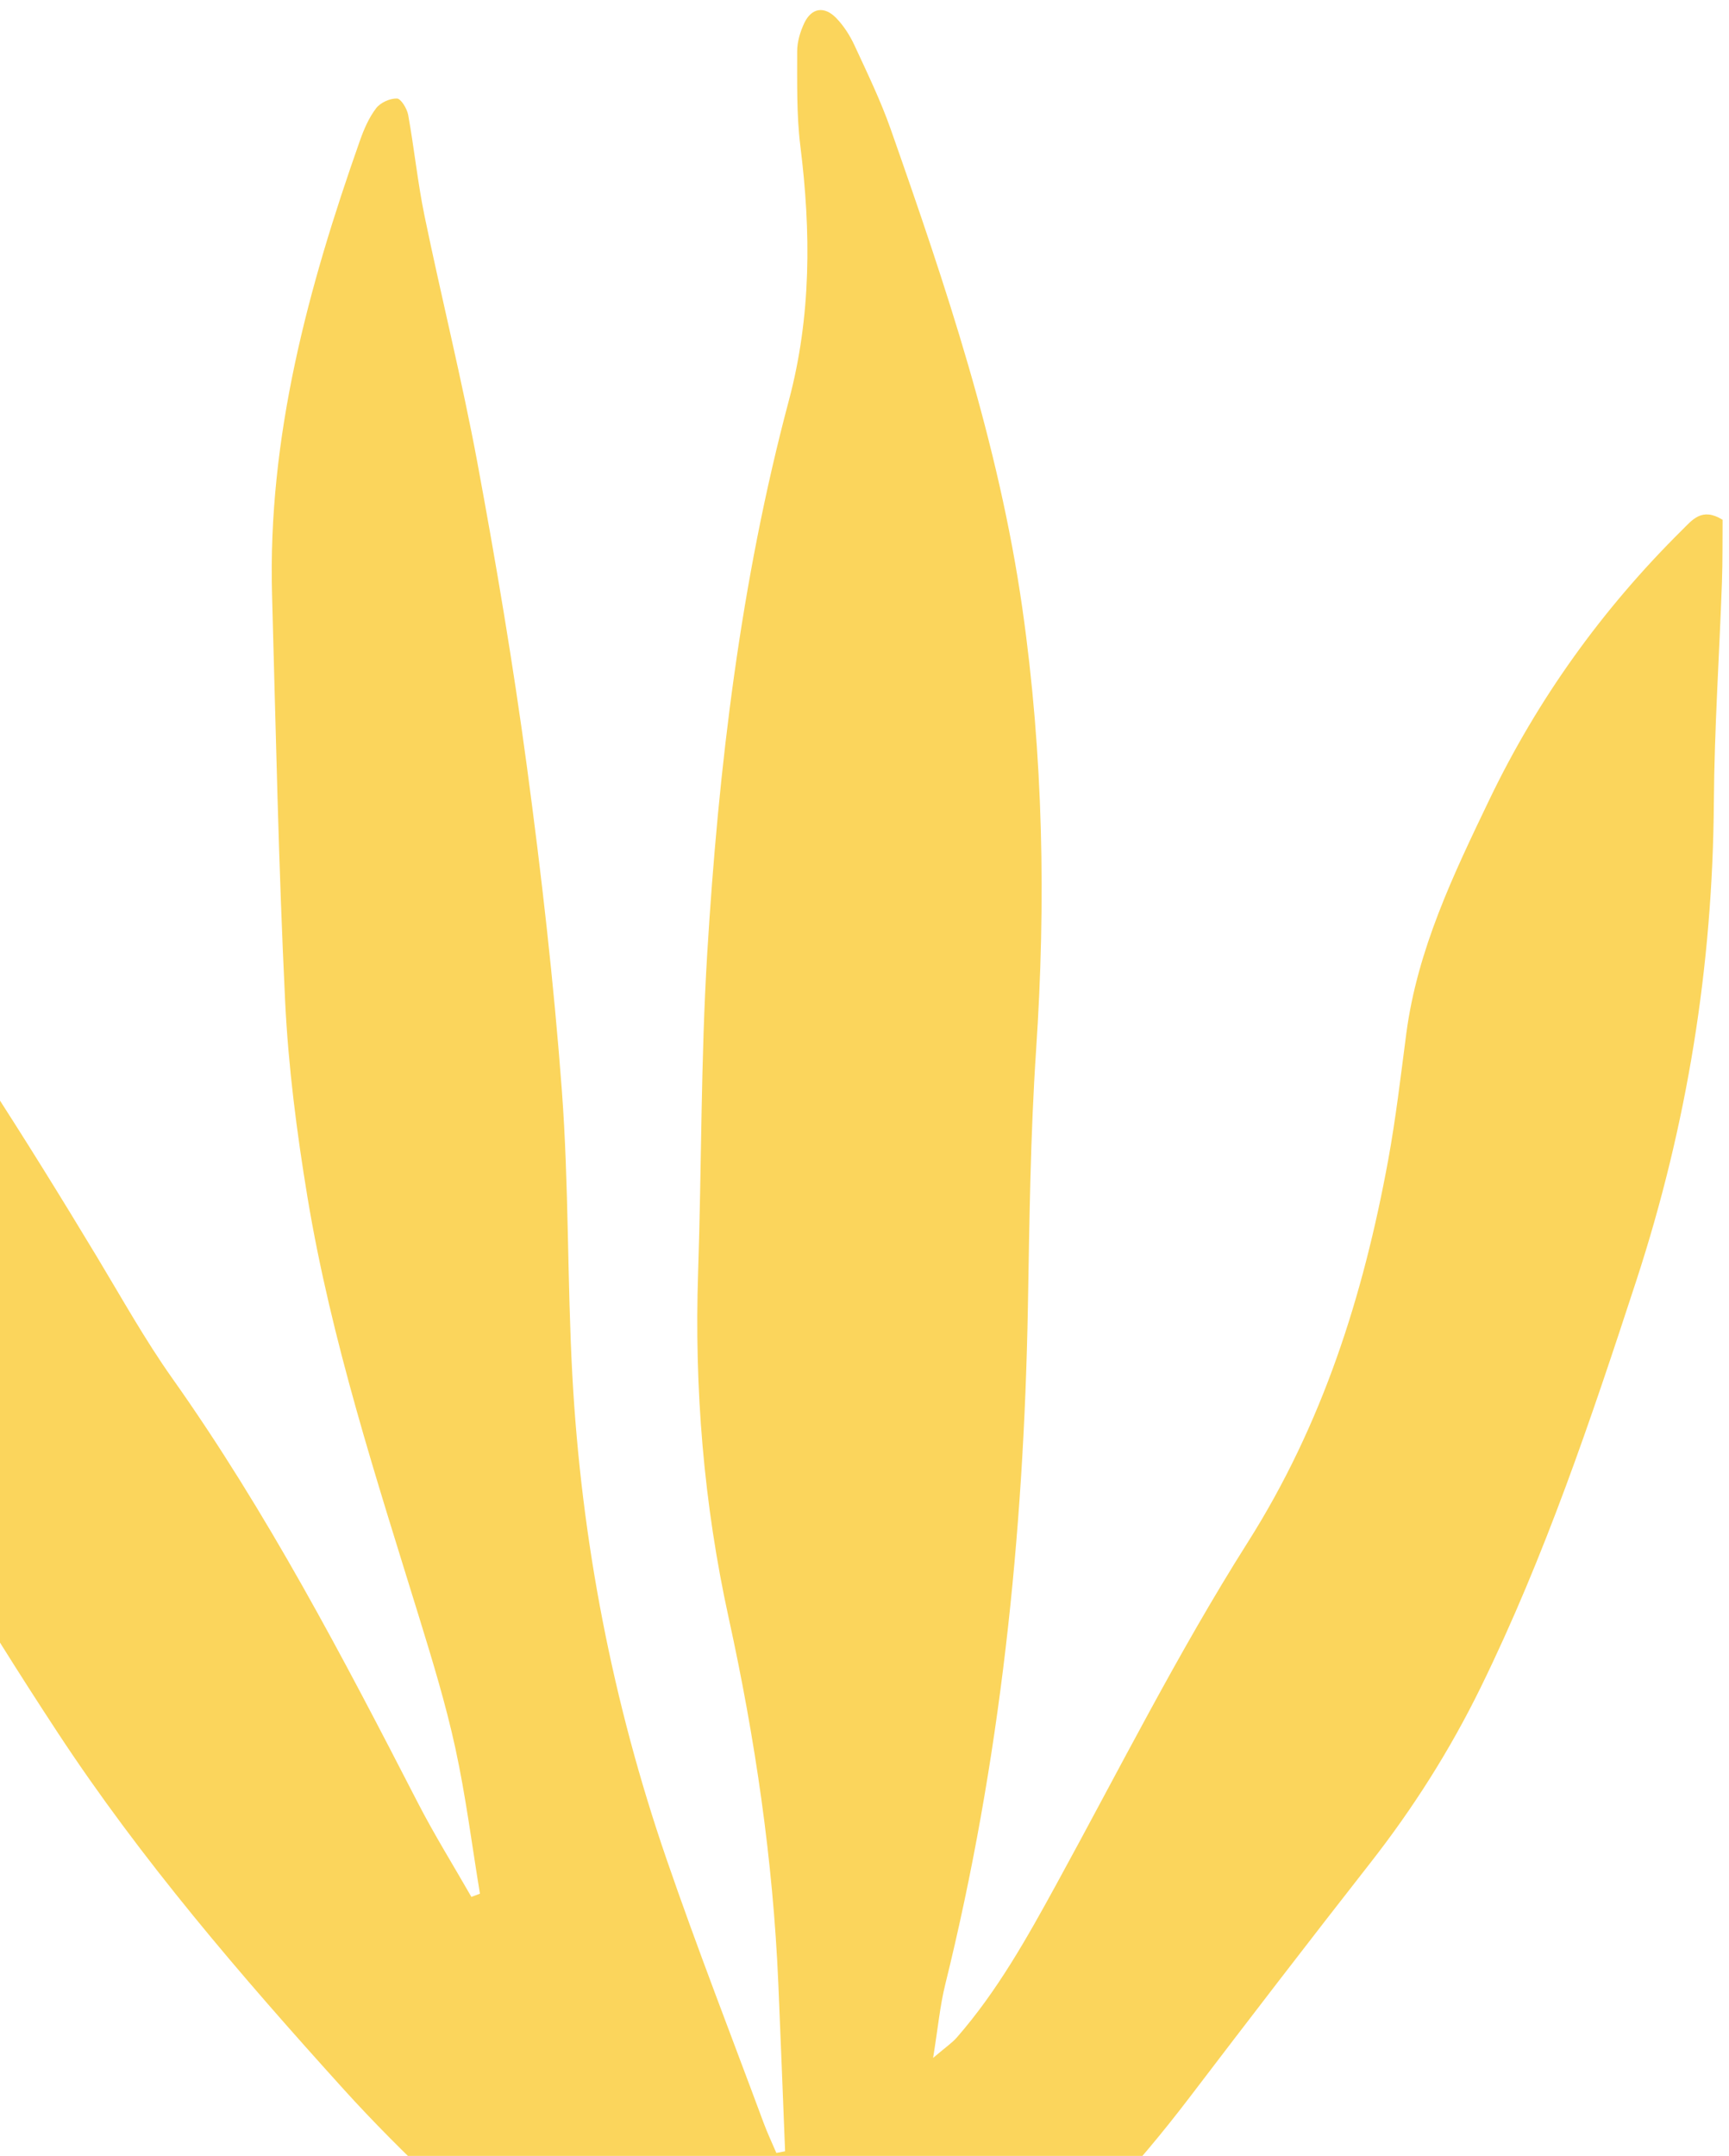 <svg width="385" height="480" viewBox="0 0 385 480" fill="none" xmlns="http://www.w3.org/2000/svg">
<path d="M174.817 478.967C174.319 466.532 173.85 454.098 173.312 441.662C172.138 414.161 168.141 387.054 162.252 360.19C156.699 334.839 154.589 309.179 155.451 283.236C156.233 259.602 156.045 235.919 157.477 212.331C159.999 170.782 164.91 129.494 175.662 89.149C180.66 70.383 180.598 51.592 178.219 32.54C177.352 25.582 177.525 18.473 177.508 11.423C177.507 9.323 178.177 7.088 179.075 5.166C180.685 1.741 183.55 1.266 186.225 4.04C187.89 5.765 189.26 7.918 190.271 10.097C193.116 16.253 196.101 22.4 198.344 28.79C210.592 63.651 222.389 98.609 227.649 135.447C232.325 168.19 232.912 200.907 230.707 233.838C229.437 252.808 229.226 271.847 228.886 290.864C227.979 341.848 222.726 392.273 210.471 441.865C209.309 446.555 208.876 451.411 207.775 458.182C210.567 455.797 212.005 454.85 213.086 453.599C222.089 443.28 228.706 431.428 235.243 419.487C249.212 393.991 262.306 367.917 277.837 343.395C294.524 317.044 303.57 288.454 309.101 258.332C310.814 248.987 311.909 239.527 313.144 230.107C315.601 211.449 323.621 194.74 331.611 178.101C342.402 155.626 356.793 135.585 374.551 118.013C376.841 115.744 378.967 112.873 383.572 115.724C383.532 120.114 383.599 124.935 383.426 129.743C382.84 146.039 381.744 162.319 381.628 178.619C381.371 215.058 375.704 250.429 364.352 285.158C354.296 315.93 344.012 346.479 329.74 375.632C322.874 389.651 314.647 402.618 305.057 414.862C291.481 432.201 278.074 449.662 264.727 467.173C253.14 482.359 240.324 496.385 225.644 508.624C212.707 519.399 199.868 530.334 186.436 540.484C175.099 549.053 169.948 548.056 159.06 538.888C145.968 527.871 132.118 517.726 119.36 506.341C104.578 493.148 89.766 479.805 76.498 465.135C53.712 439.94 31.443 414.08 12.787 385.661C-4.498 359.345 -20.665 332.189 -35.607 304.474C-49.103 279.452 -55.063 251.558 -60.905 223.864C-63.14 213.234 -65.755 202.66 -67.439 191.934C-68.565 184.764 -68.529 177.384 -68.644 170.093C-68.683 167.752 -67.83 165.25 -66.851 163.068C-63.83 156.315 -59.886 155.901 -55.731 161.998C-51.141 168.729 -46.943 175.737 -42.474 182.558C-38.163 189.147 -33.933 195.815 -29.29 202.157C-10.973 227.192 5.613 253.332 21.616 279.876C27.085 288.955 32.261 298.262 38.374 306.887C59.498 336.718 76.359 368.97 93.03 401.351C96.706 408.494 100.975 415.343 104.962 422.329C105.594 422.095 106.237 421.85 106.869 421.616C105.086 410.81 103.723 399.917 101.399 389.236C99.267 379.436 96.323 369.799 93.369 360.202C83.845 329.306 73.771 298.534 68.467 266.555C66.077 252.103 64.198 237.476 63.489 222.859C62.019 192.735 61.419 162.558 60.579 132.409C59.604 97.289 68.592 64.069 80.126 31.361C81.019 28.819 82.132 26.228 83.741 24.113C84.692 22.851 86.821 21.89 88.391 21.934C89.28 21.962 90.63 24.184 90.888 25.577C92.241 33.059 93.003 40.656 94.536 48.1C98.332 66.455 102.889 84.657 106.314 103.078C110.473 125.506 114.281 148.021 117.319 170.62C120.545 194.559 123.299 218.605 125.103 242.682C126.684 263.797 126.294 285.065 127.444 306.226C129.454 343.055 136.402 379.019 148.41 413.898C155.213 433.67 162.818 453.169 170.093 472.785C170.923 475.012 171.944 477.161 172.874 479.34C173.515 479.206 174.166 479.092 174.817 478.967Z" fill="#FBD55C"/>
</svg>
